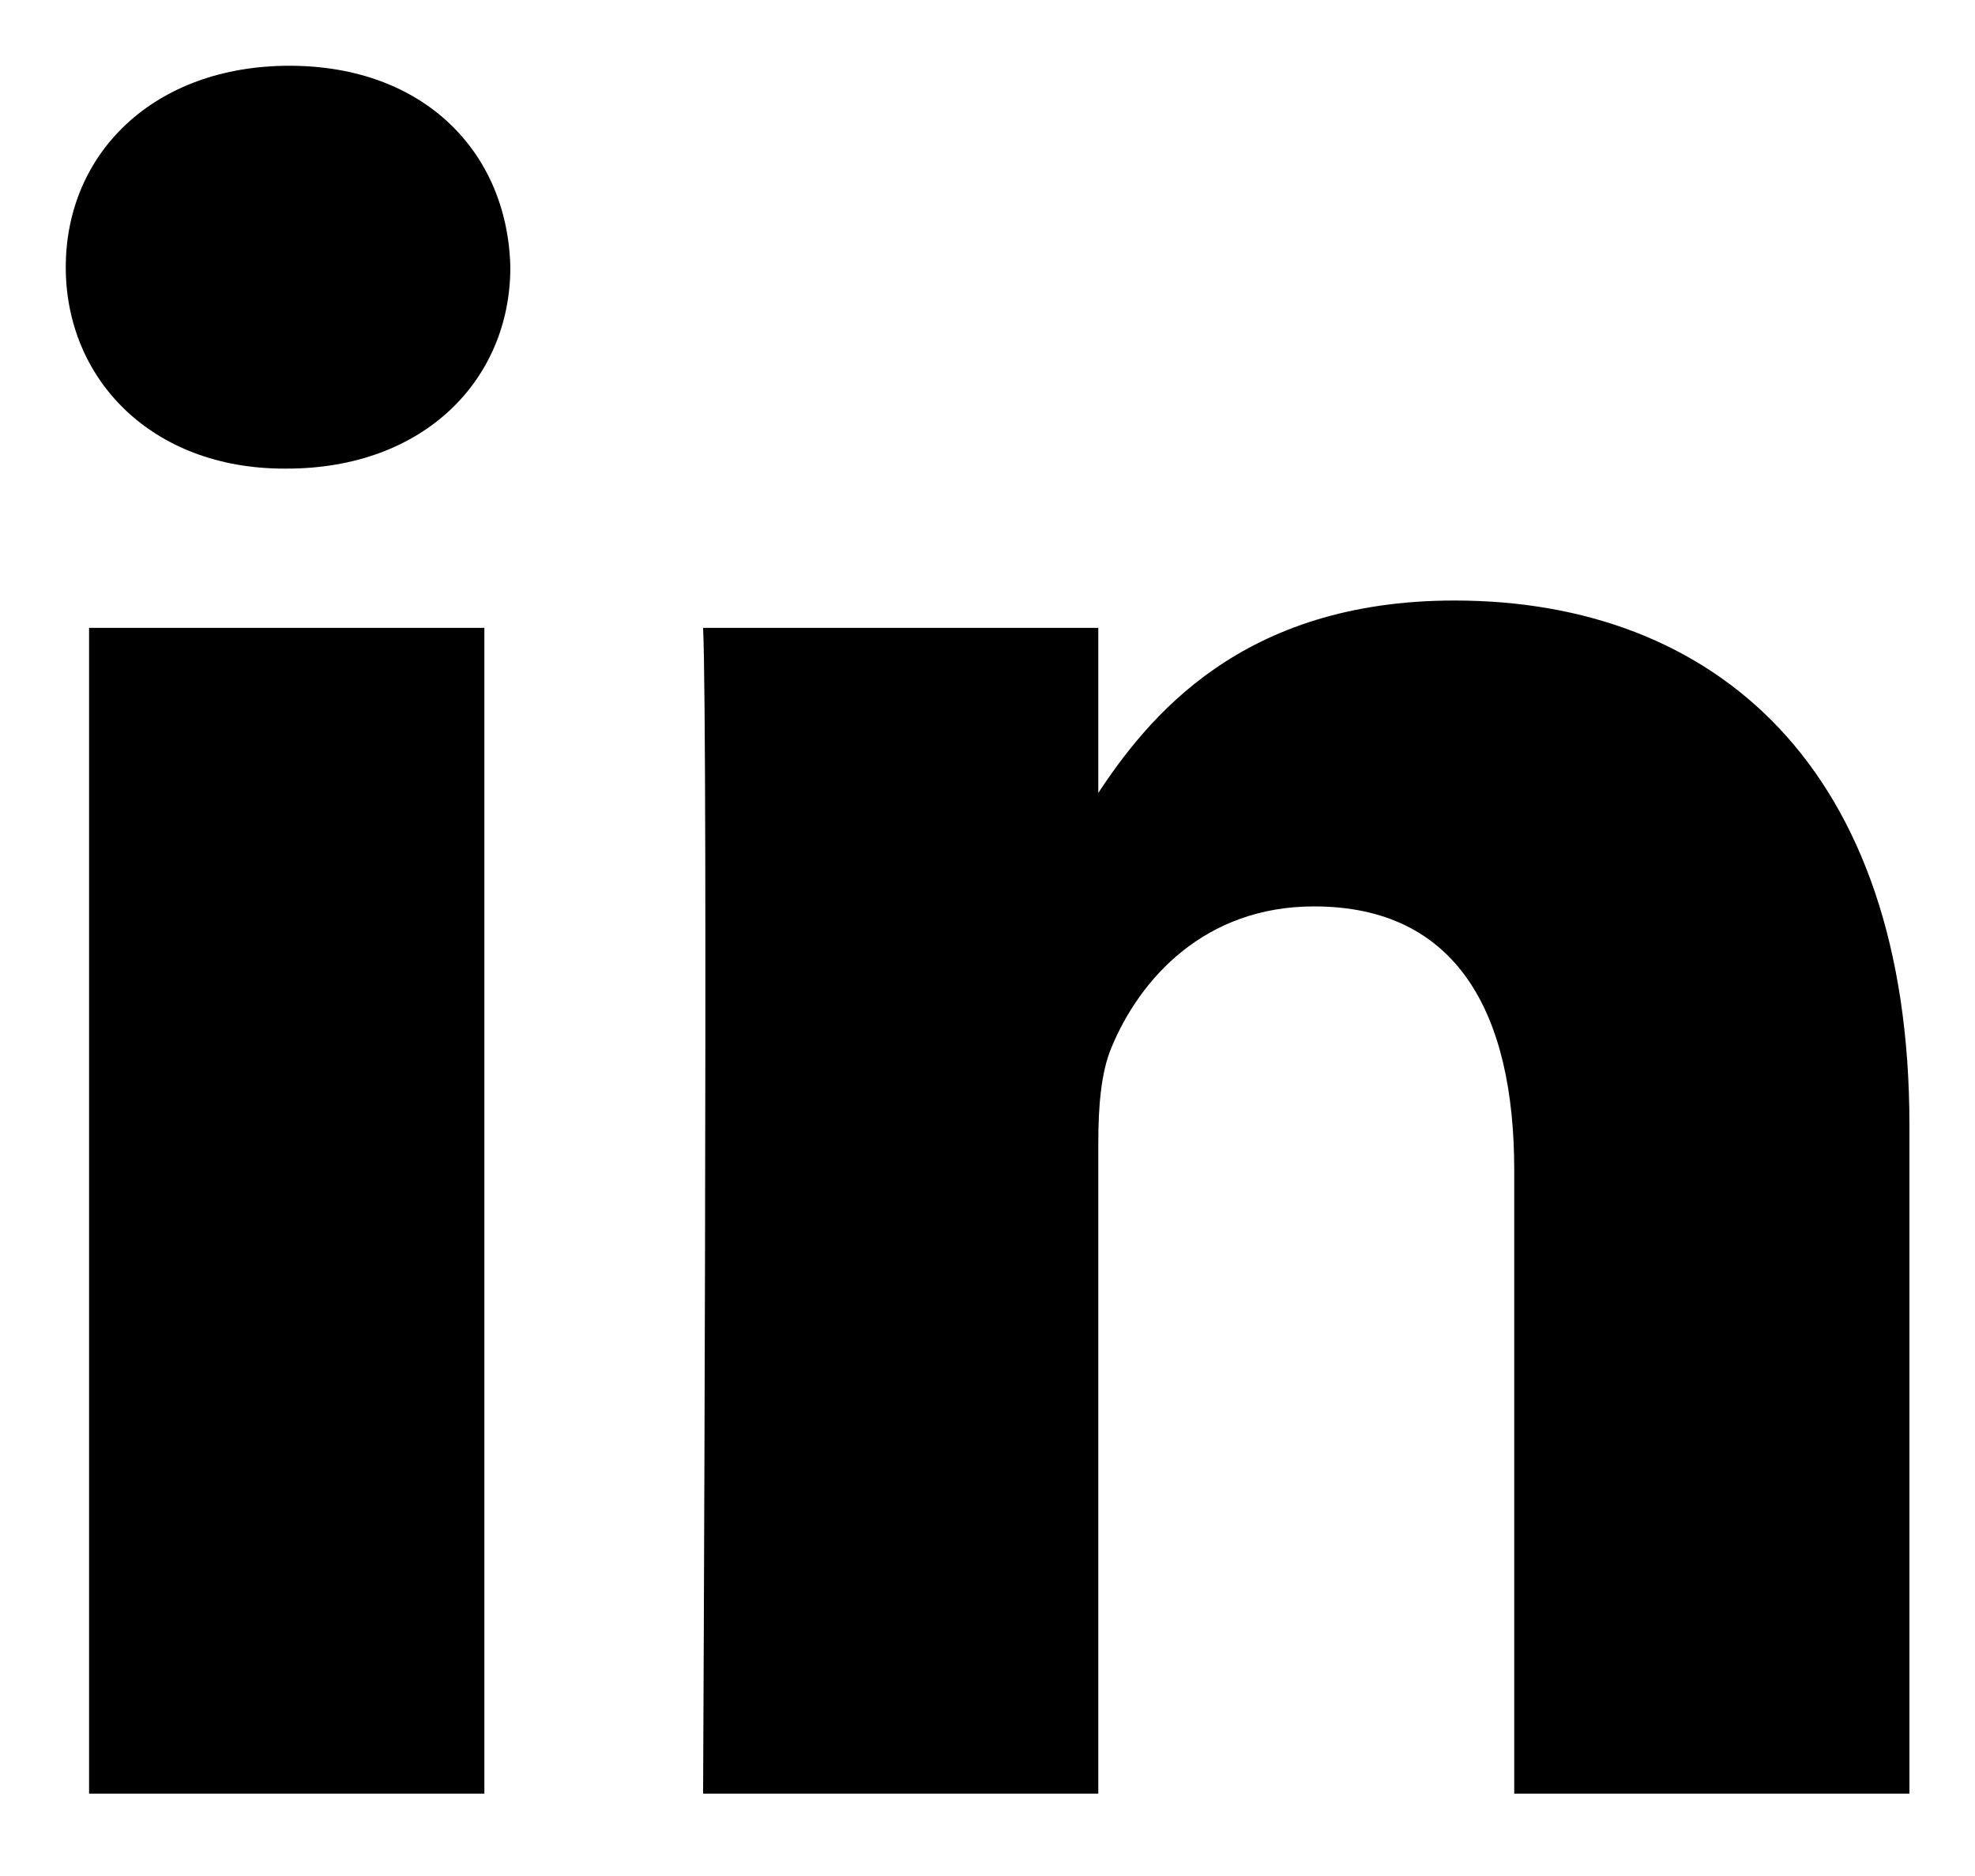 <svg xmlns="http://www.w3.org/2000/svg" width="20" height="19" viewBox="0 0 20 19" fill="none"><g id="linkedin logo" clip-path="url(#clip0_216_1490)"><path id="Vector" d="M4.905 18.166V6.359H0.902V18.166H4.905ZM2.904 4.746C4.3 4.746 5.168 3.84 5.168 2.707C5.142 1.548 4.3 0.666 2.931 0.666C1.562 0.666 0.666 1.548 0.666 2.707C0.666 3.84 1.535 4.746 2.878 4.746H2.904H2.904ZM7.12 18.166H11.122V11.573C11.122 11.22 11.148 10.867 11.253 10.615C11.543 9.91 12.201 9.18 13.307 9.18C14.755 9.18 15.334 10.262 15.334 11.85V18.166H19.336V11.396C19.336 7.769 17.362 6.082 14.729 6.082C12.569 6.082 11.622 7.265 11.095 8.071H11.122V6.359H7.12C7.172 7.467 7.12 18.166 7.12 18.166L7.12 18.166Z" fill="black"></path></g><defs><clipPath id="clip0_216_1490"><rect width="18.667" height="17.5" fill="white" transform="translate(0.666 0.667)"></rect></clipPath></defs></svg>